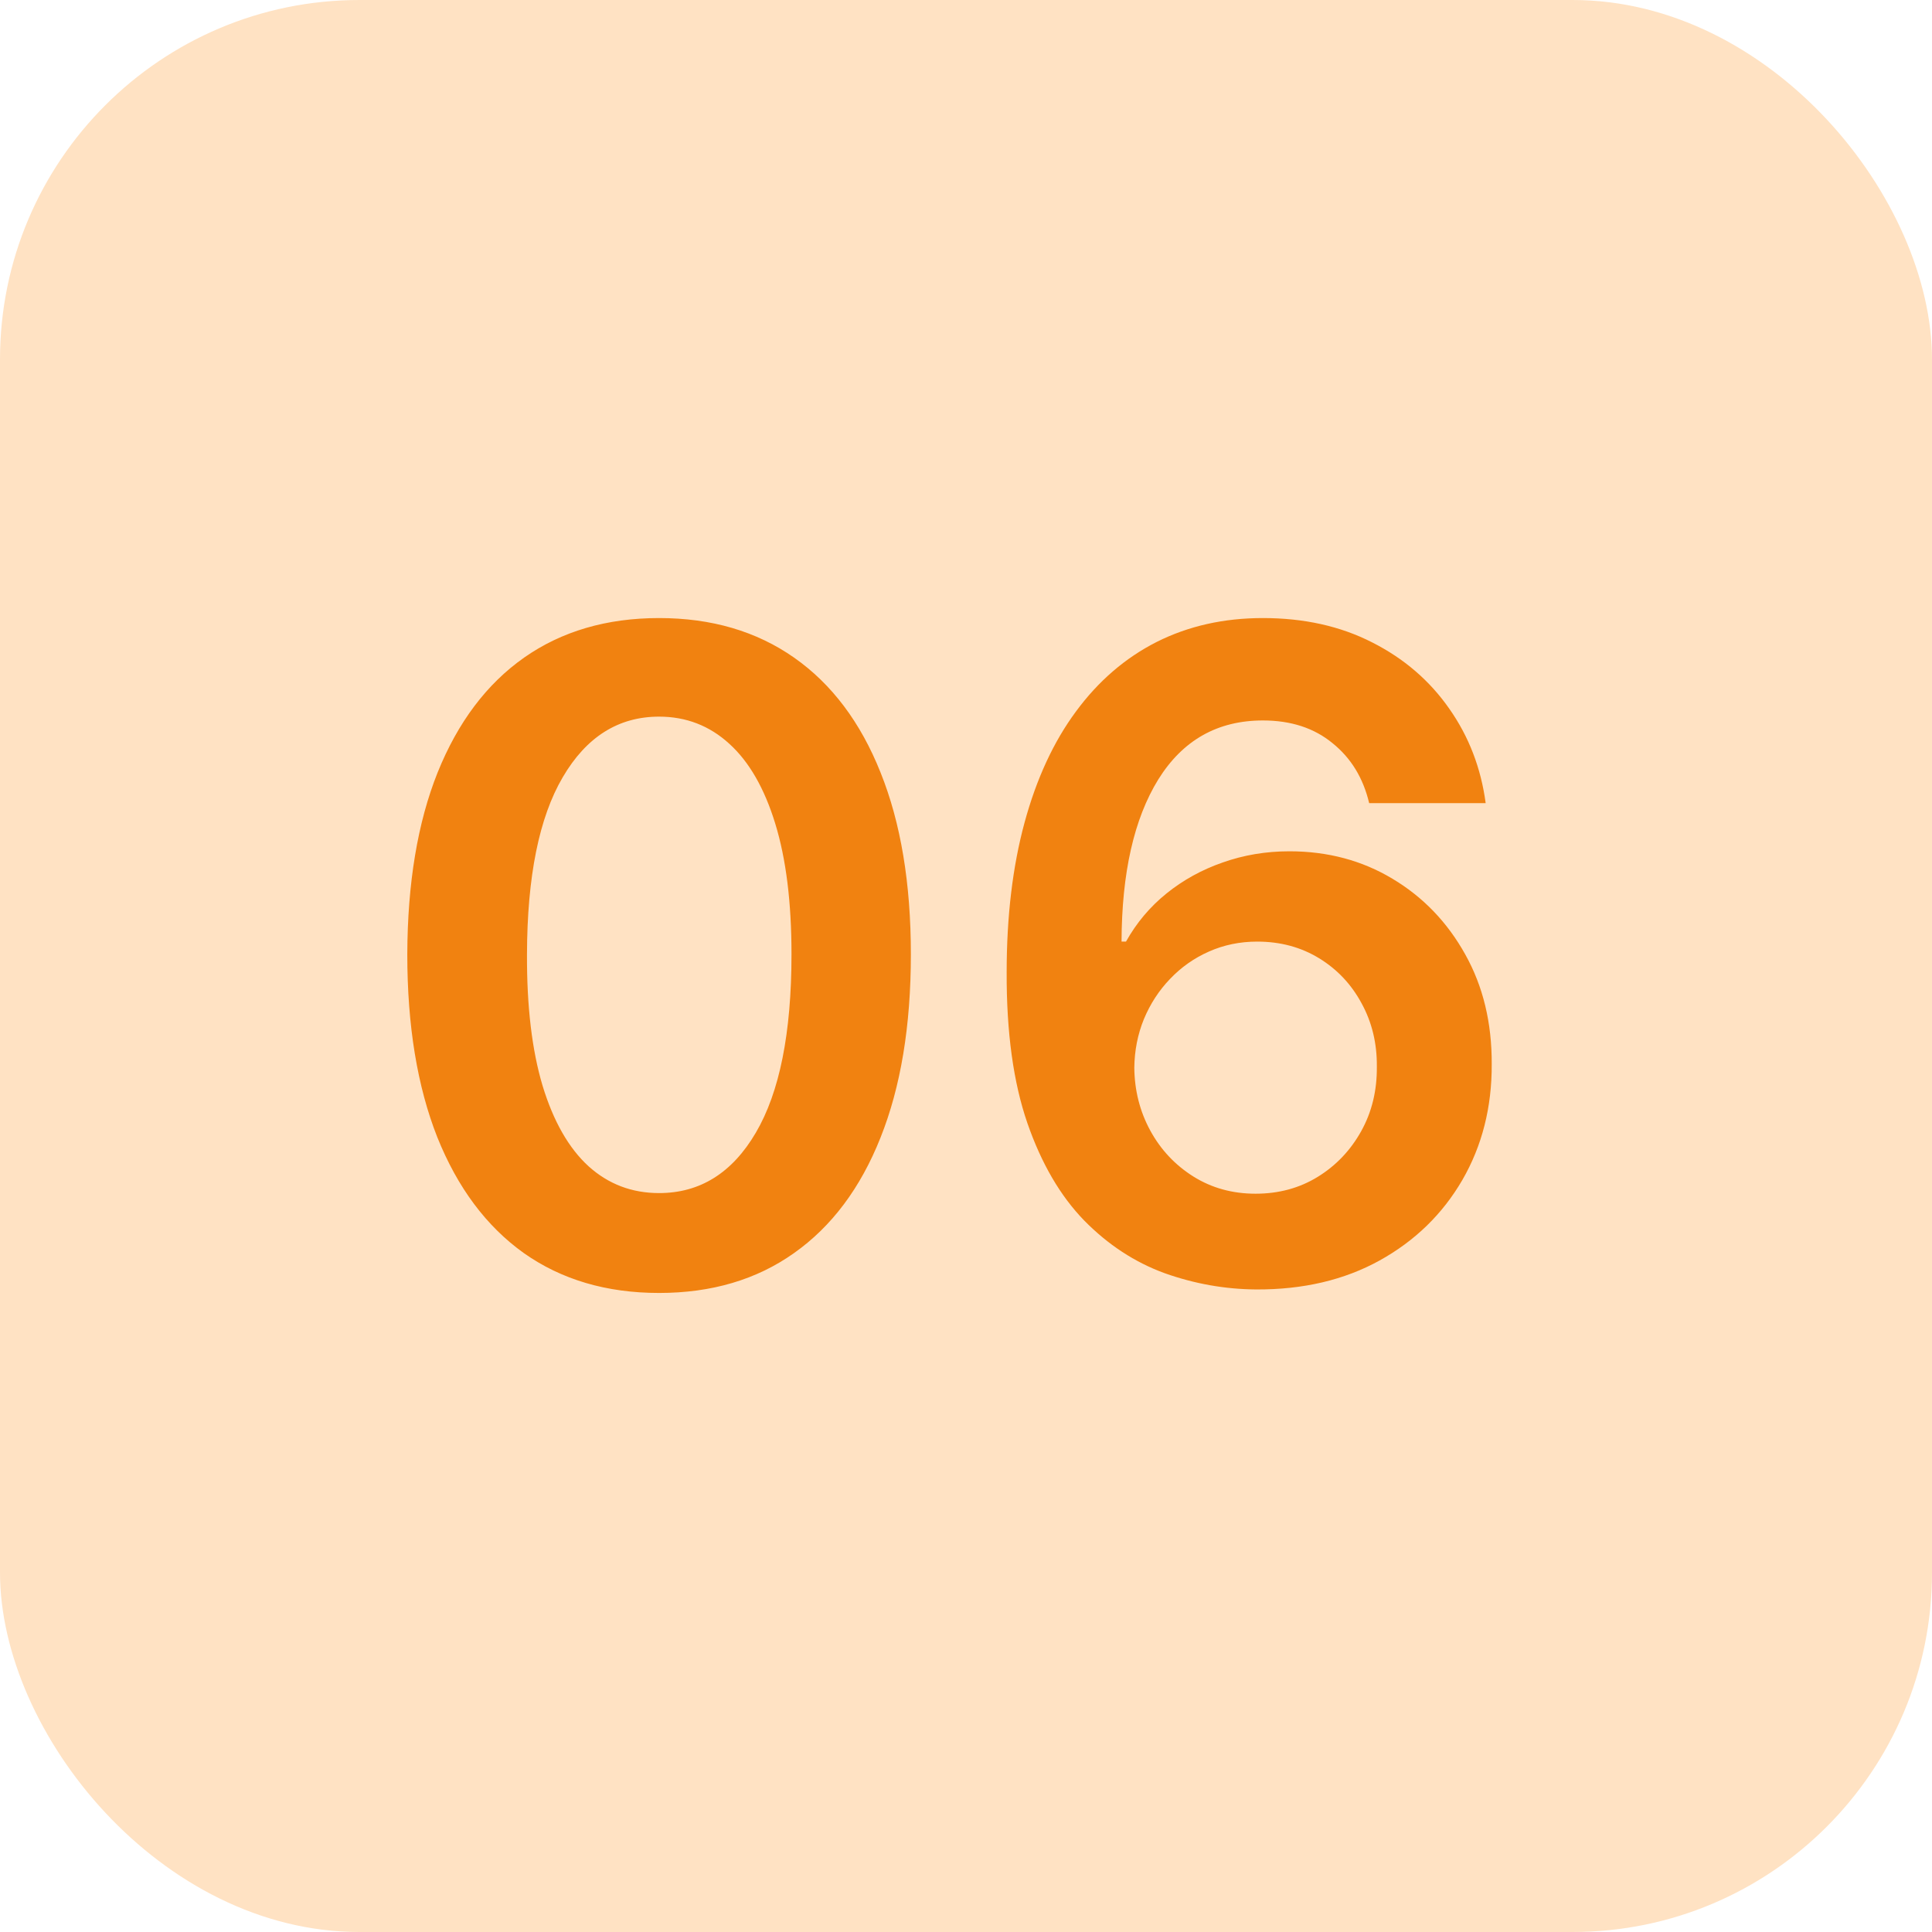 <?xml version="1.0" encoding="UTF-8"?> <svg xmlns="http://www.w3.org/2000/svg" width="43" height="43" viewBox="0 0 43 43" fill="none"> <rect width="43" height="43" rx="8" fill="#FFE2C3"></rect> <path d="M14.669 28.777C13.499 28.777 12.496 28.481 11.658 27.889C10.824 27.293 10.183 26.433 9.733 25.311C9.288 24.184 9.065 22.828 9.065 21.241C9.07 19.655 9.295 18.306 9.74 17.193C10.19 16.076 10.831 15.223 11.665 14.636C12.503 14.049 13.504 13.756 14.669 13.756C15.834 13.756 16.835 14.049 17.673 14.636C18.511 15.223 19.153 16.076 19.598 17.193C20.048 18.311 20.273 19.66 20.273 21.241C20.273 22.832 20.048 24.191 19.598 25.318C19.153 26.44 18.511 27.297 17.673 27.889C16.84 28.481 15.838 28.777 14.669 28.777ZM14.669 26.554C15.578 26.554 16.296 26.107 16.821 25.212C17.351 24.312 17.616 22.989 17.616 21.241C17.616 20.086 17.496 19.116 17.254 18.329C17.013 17.544 16.672 16.952 16.232 16.554C15.791 16.151 15.27 15.95 14.669 15.95C13.765 15.95 13.05 16.4 12.524 17.3C11.999 18.195 11.733 19.509 11.729 21.241C11.724 22.401 11.84 23.377 12.077 24.168C12.318 24.958 12.659 25.555 13.099 25.957C13.54 26.355 14.063 26.554 14.669 26.554ZM27.959 28.699C27.263 28.694 26.584 28.573 25.921 28.337C25.258 28.095 24.661 27.704 24.131 27.165C23.601 26.62 23.179 25.898 22.867 24.999C22.554 24.094 22.4 22.974 22.405 21.639C22.405 20.394 22.538 19.284 22.803 18.308C23.068 17.333 23.449 16.509 23.946 15.837C24.444 15.16 25.043 14.643 25.743 14.288C26.449 13.933 27.237 13.756 28.108 13.756C29.022 13.756 29.832 13.936 30.537 14.296C31.247 14.655 31.82 15.148 32.256 15.773C32.692 16.393 32.962 17.094 33.066 17.875H30.473C30.341 17.316 30.069 16.871 29.657 16.54C29.249 16.204 28.733 16.035 28.108 16.035C27.1 16.035 26.323 16.474 25.779 17.349C25.239 18.225 24.967 19.428 24.962 20.957H25.061C25.293 20.541 25.594 20.183 25.963 19.885C26.333 19.587 26.749 19.357 27.213 19.196C27.682 19.03 28.177 18.947 28.698 18.947C29.55 18.947 30.315 19.151 30.992 19.558C31.674 19.965 32.213 20.526 32.611 21.241C33.009 21.952 33.205 22.766 33.201 23.685C33.205 24.641 32.988 25.5 32.547 26.263C32.107 27.02 31.494 27.617 30.708 28.053C29.922 28.488 29.006 28.704 27.959 28.699ZM27.945 26.568C28.461 26.568 28.923 26.443 29.33 26.192C29.737 25.941 30.059 25.602 30.296 25.176C30.533 24.75 30.649 24.272 30.644 23.741C30.649 23.221 30.535 22.75 30.303 22.328C30.076 21.907 29.761 21.573 29.358 21.327C28.956 21.081 28.497 20.957 27.98 20.957C27.597 20.957 27.239 21.031 26.908 21.178C26.577 21.324 26.288 21.528 26.041 21.788C25.795 22.044 25.601 22.342 25.459 22.683C25.322 23.019 25.251 23.379 25.246 23.763C25.251 24.269 25.369 24.736 25.601 25.162C25.833 25.588 26.153 25.929 26.56 26.185C26.967 26.44 27.429 26.568 27.945 26.568Z" fill="#F18210"></path> </svg> 